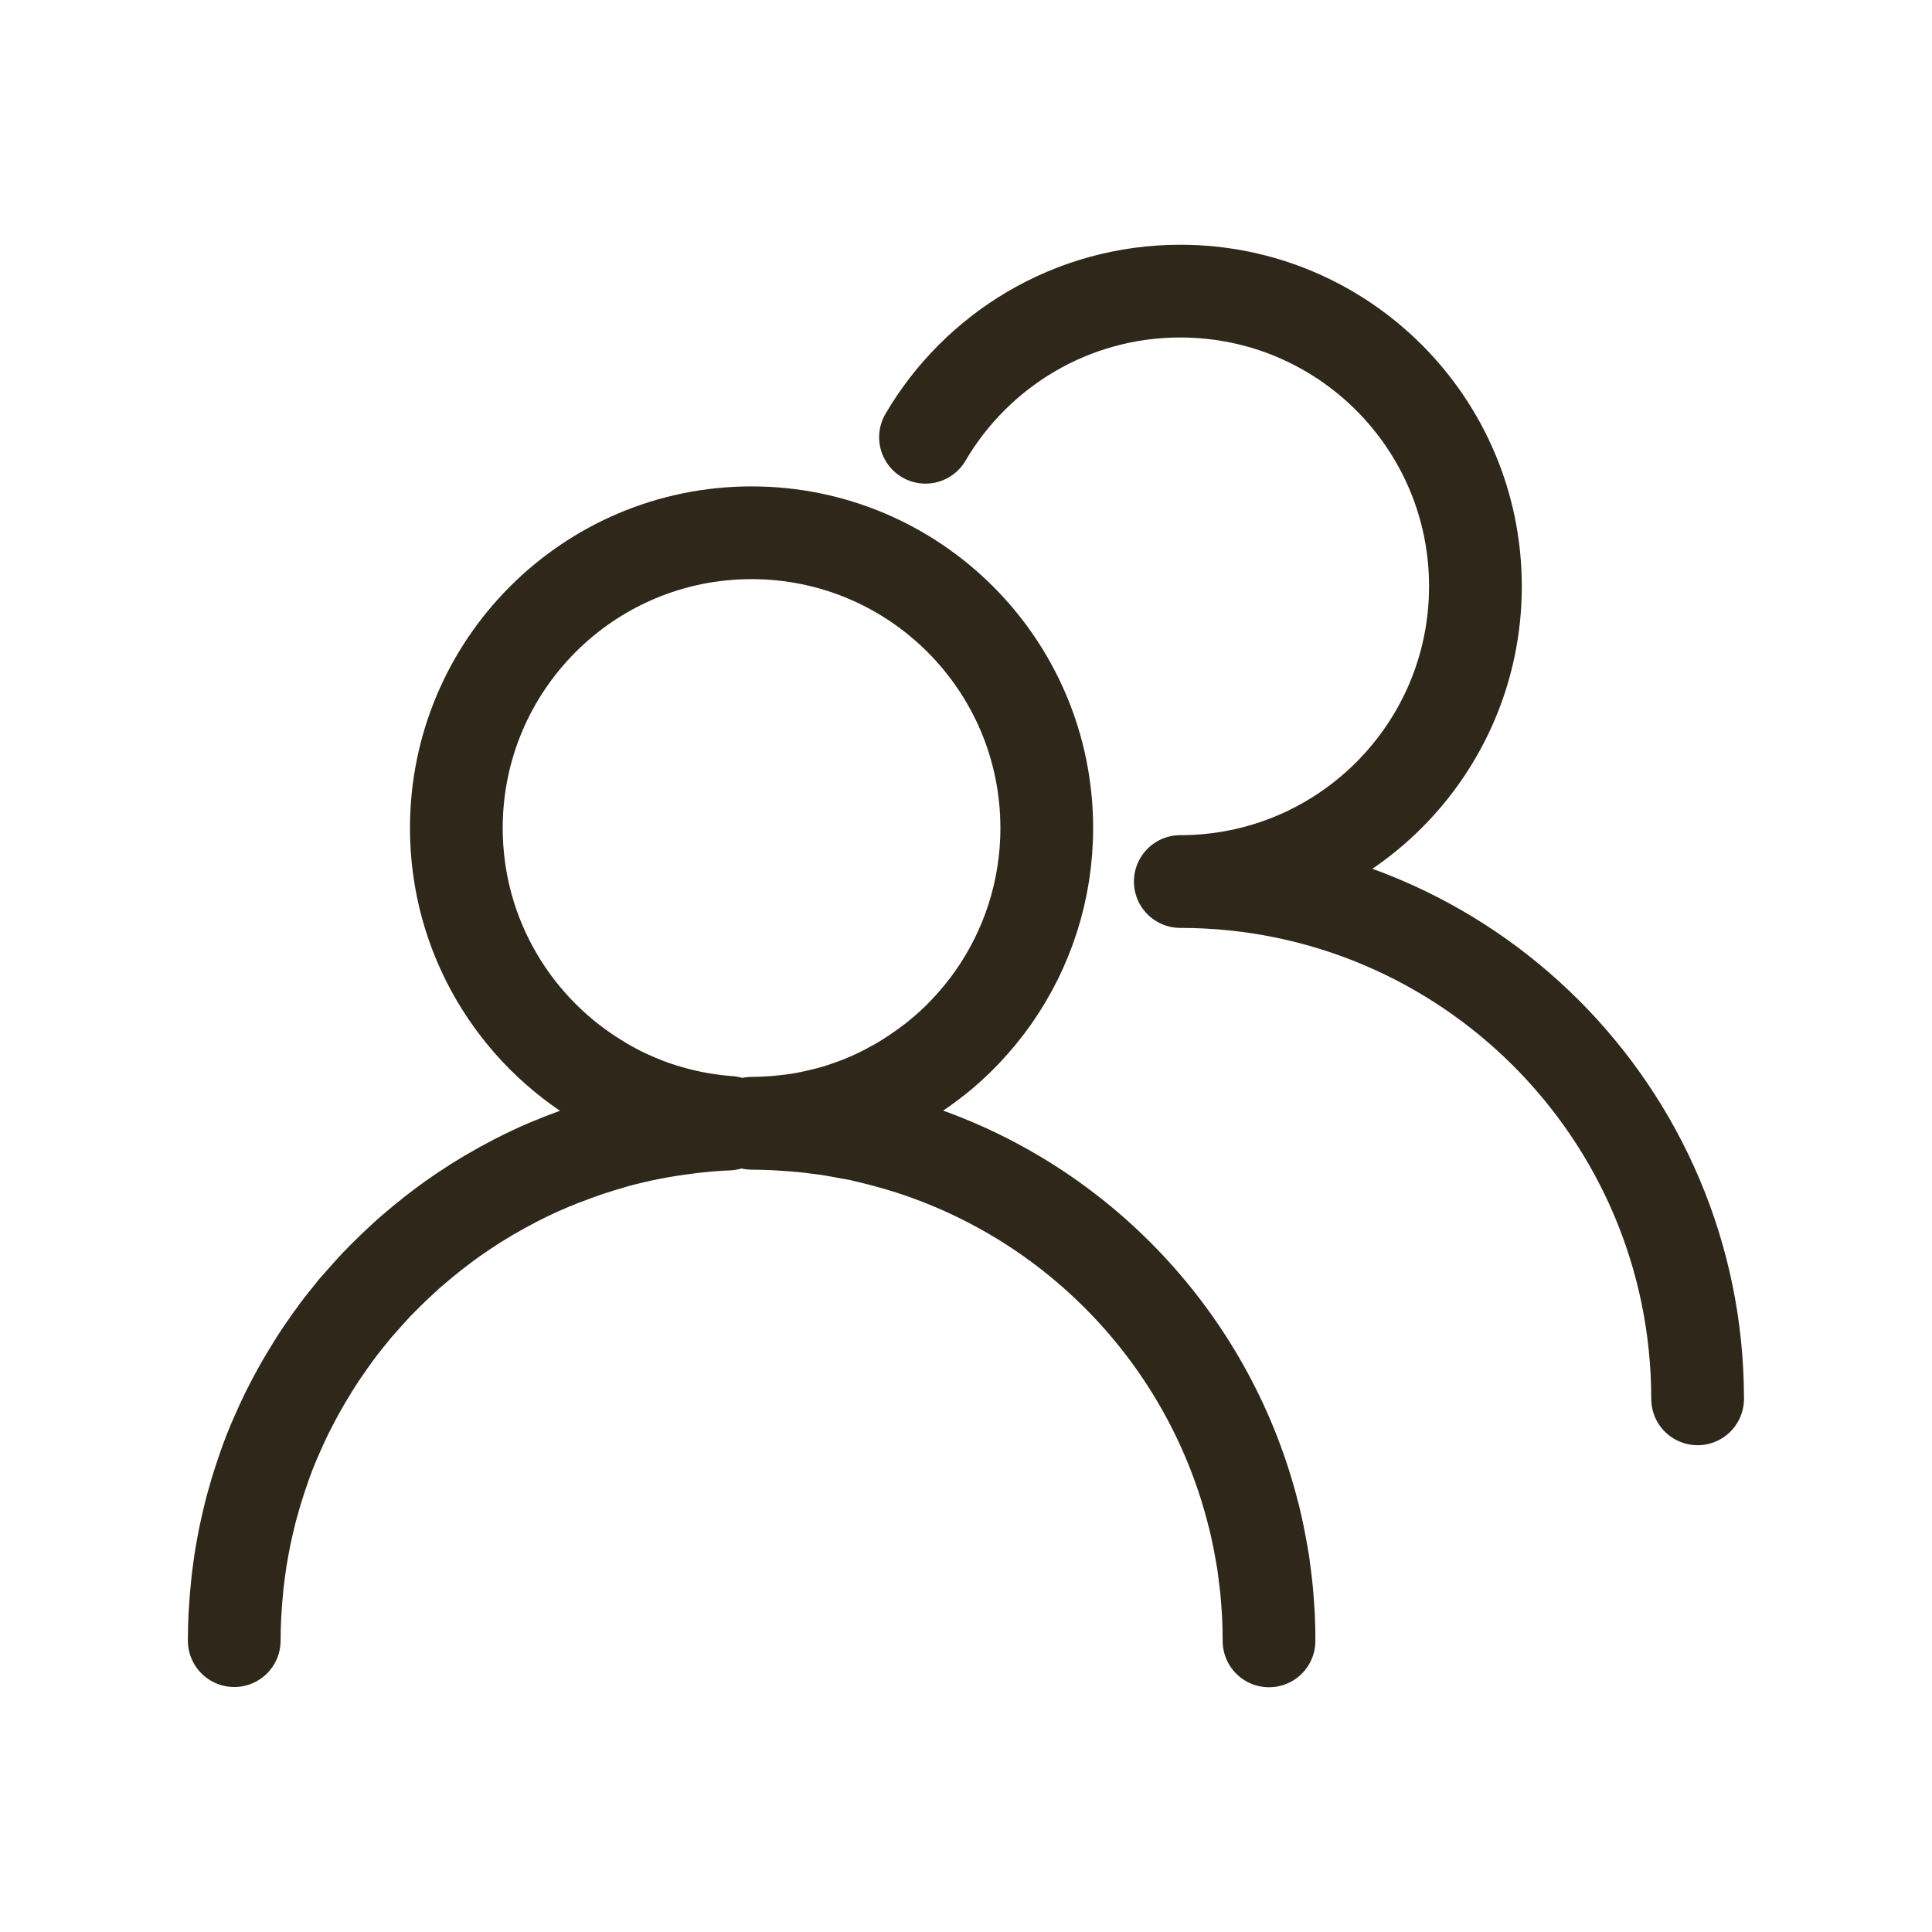 <?xml version="1.0" encoding="utf-8"?>
<!-- Generator: Adobe Illustrator 16.0.3, SVG Export Plug-In . SVG Version: 6.00 Build 0)  -->
<!DOCTYPE svg PUBLIC "-//W3C//DTD SVG 1.1//EN" "http://www.w3.org/Graphics/SVG/1.1/DTD/svg11.dtd">
<svg version="1.1" id="Vrstva_1" xmlns="http://www.w3.org/2000/svg" xmlns:xlink="http://www.w3.org/1999/xlink" x="0px" y="0px"
	 width="25px" height="25px" viewBox="0 0 25 25" enable-background="new 0 0 25 25" xml:space="preserve">
<g>
	<path fill="none" stroke="#2E271A" stroke-width="1.2" stroke-linecap="round" stroke-linejoin="round" stroke-miterlimit="10" d="
		M16.421,21.233c0-0.114-0.002-0.228-0.008-0.34c-0.002-0.058-0.009-0.118-0.012-0.176c-0.006-0.052-0.007-0.104-0.013-0.155
		c-0.008-0.081-0.019-0.16-0.029-0.238c-0.005-0.029-0.007-0.059-0.011-0.09c-0.015-0.091-0.031-0.182-0.049-0.275
		c-0.002-0.012-0.006-0.026-0.008-0.043c-0.02-0.1-0.042-0.199-0.066-0.299c-0.003-0.004-0.003-0.008-0.005-0.015
		c-0.546-2.181-2.159-3.938-4.257-4.68l0,0c-0.002-0.002-0.004-0.002-0.007-0.004c-0.238-0.083-0.483-0.153-0.734-0.212
		c-0.029-0.006-0.057-0.012-0.086-0.021c-0.06-0.01-0.12-0.022-0.18-0.033c-0.044-0.008-0.088-0.017-0.132-0.024
		c-0.053-0.009-0.106-0.019-0.161-0.025c-0.054-0.006-0.107-0.014-0.161-0.021c-0.048-0.006-0.095-0.01-0.144-0.015
		c-0.066-0.006-0.131-0.01-0.198-0.015c-0.038-0.002-0.076-0.006-0.115-0.008c-0.105-0.004-0.211-0.009-0.319-0.009
		c0.087,0,0.174-0.004,0.26-0.01c0.021,0,0.043-0.002,0.064-0.004c0.083-0.009,0.166-0.017,0.249-0.029c0.001,0,0.003,0,0.005,0
		c0.085-0.013,0.168-0.029,0.251-0.048c0.018-0.004,0.036-0.008,0.055-0.013c0.081-0.019,0.161-0.039,0.24-0.063
		c0.001,0,0.001-0.002,0.002-0.002c0.083-0.025,0.163-0.055,0.243-0.083c0.014-0.007,0.028-0.013,0.042-0.017
		c0.158-0.064,0.312-0.137,0.459-0.222c0.011-0.005,0.021-0.013,0.033-0.017c0.151-0.09,0.296-0.187,0.433-0.292
		c0.01-0.007,0.019-0.013,0.028-0.021c0.141-0.111,0.272-0.229,0.396-0.36c0.006-0.006,0.012-0.013,0.02-0.021
		c0.125-0.133,0.241-0.275,0.347-0.425c0.002-0.003,0.004-0.006,0.006-0.009c0.432-0.619,0.686-1.372,0.686-2.184
		c0-2.11-1.71-3.821-3.82-3.821c-2.109,0-3.82,1.711-3.82,3.821c0,1.405,0.76,2.633,1.89,3.296c0.011,0.006,0.022,0.015,0.034,0.021
		c0.058,0.033,0.117,0.064,0.177,0.096c0.008,0.002,0.016,0.008,0.023,0.012c0.14,0.068,0.286,0.131,0.435,0.183
		c0.004,0,0.008,0.002,0.011,0.004c0.074,0.025,0.147,0.048,0.223,0.068c0.002,0.002,0.004,0.002,0.006,0.002
		c0.237,0.066,0.482,0.108,0.734,0.127c-0.004,0.008-0.01,0.015-0.015,0.021c-0.162,0.006-0.322,0.021-0.481,0.039
		c-0.017,0.002-0.034,0.005-0.05,0.007c-0.155,0.019-0.309,0.043-0.46,0.072c0,0,0,0,0,0c-0.158,0.031-0.314,0.068-0.468,0.109
		c-0.008,0.002-0.017,0.007-0.026,0.009C7.716,14.842,7.498,14.917,7.285,15c-0.02,0.006-0.039,0.014-0.059,0.024
		c-0.065,0.024-0.131,0.052-0.196,0.081c-0.018,0.008-0.035,0.017-0.052,0.022c-0.212,0.096-0.418,0.203-0.617,0.319
		c-0.012,0.006-0.025,0.015-0.037,0.021c-0.059,0.035-0.118,0.072-0.176,0.107c-0.021,0.015-0.042,0.027-0.063,0.042
		c-0.056,0.035-0.112,0.074-0.167,0.111c-0.018,0.013-0.036,0.027-0.055,0.038c-0.176,0.126-0.346,0.259-0.508,0.399
		c-0.023,0.019-0.045,0.039-0.068,0.058c-0.045,0.042-0.089,0.081-0.133,0.123c-0.025,0.022-0.051,0.049-0.076,0.072
		c-0.042,0.041-0.084,0.083-0.126,0.124c-0.024,0.024-0.048,0.052-0.073,0.074c-0.071,0.077-0.141,0.153-0.209,0.232
		c-0.026,0.031-0.053,0.058-0.079,0.089c-0.033,0.042-0.065,0.083-0.098,0.122c-0.028,0.035-0.056,0.071-0.084,0.106
		c-0.03,0.039-0.061,0.08-0.09,0.122c-0.029,0.039-0.056,0.076-0.084,0.118c-0.026,0.037-0.054,0.076-0.08,0.115
		c-0.039,0.059-0.075,0.114-0.112,0.175c-0.029,0.048-0.058,0.095-0.087,0.143c-0.031,0.054-0.063,0.107-0.093,0.162
		c-0.021,0.039-0.041,0.076-0.061,0.113c-0.026,0.05-0.052,0.1-0.078,0.151c-0.019,0.039-0.037,0.074-0.055,0.114
		c-0.027,0.056-0.052,0.116-0.078,0.172c-0.014,0.033-0.028,0.064-0.042,0.095c-0.038,0.09-0.073,0.177-0.106,0.268
		c-0.009,0.027-0.019,0.054-0.028,0.081c-0.023,0.068-0.047,0.135-0.068,0.203c-0.011,0.035-0.022,0.07-0.033,0.105
		c-0.018,0.064-0.037,0.128-0.054,0.19c-0.009,0.035-0.019,0.068-0.027,0.104c-0.02,0.079-0.037,0.157-0.054,0.234
		c-0.004,0.021-0.009,0.039-0.013,0.06c-0.02,0.1-0.037,0.197-0.054,0.297c-0.004,0.031-0.007,0.06-0.012,0.087
		c-0.01,0.074-0.02,0.147-0.028,0.222c-0.004,0.035-0.007,0.07-0.01,0.107c-0.007,0.07-0.013,0.146-0.017,0.218
		c-0.002,0.031-0.004,0.063-0.006,0.096c-0.005,0.105-0.008,0.209-0.008,0.314"/>
	<path fill="none" stroke="#2E271A" stroke-width="1.2" stroke-linecap="round" stroke-linejoin="round" stroke-miterlimit="10" d="
		M21.967,18.101c0-3.697-2.998-6.694-6.694-6.694c2.109,0,3.819-1.71,3.819-3.82c0-2.11-1.71-3.82-3.819-3.82
		c-1.406,0-2.634,0.76-3.297,1.891"/>
</g>
</svg>
